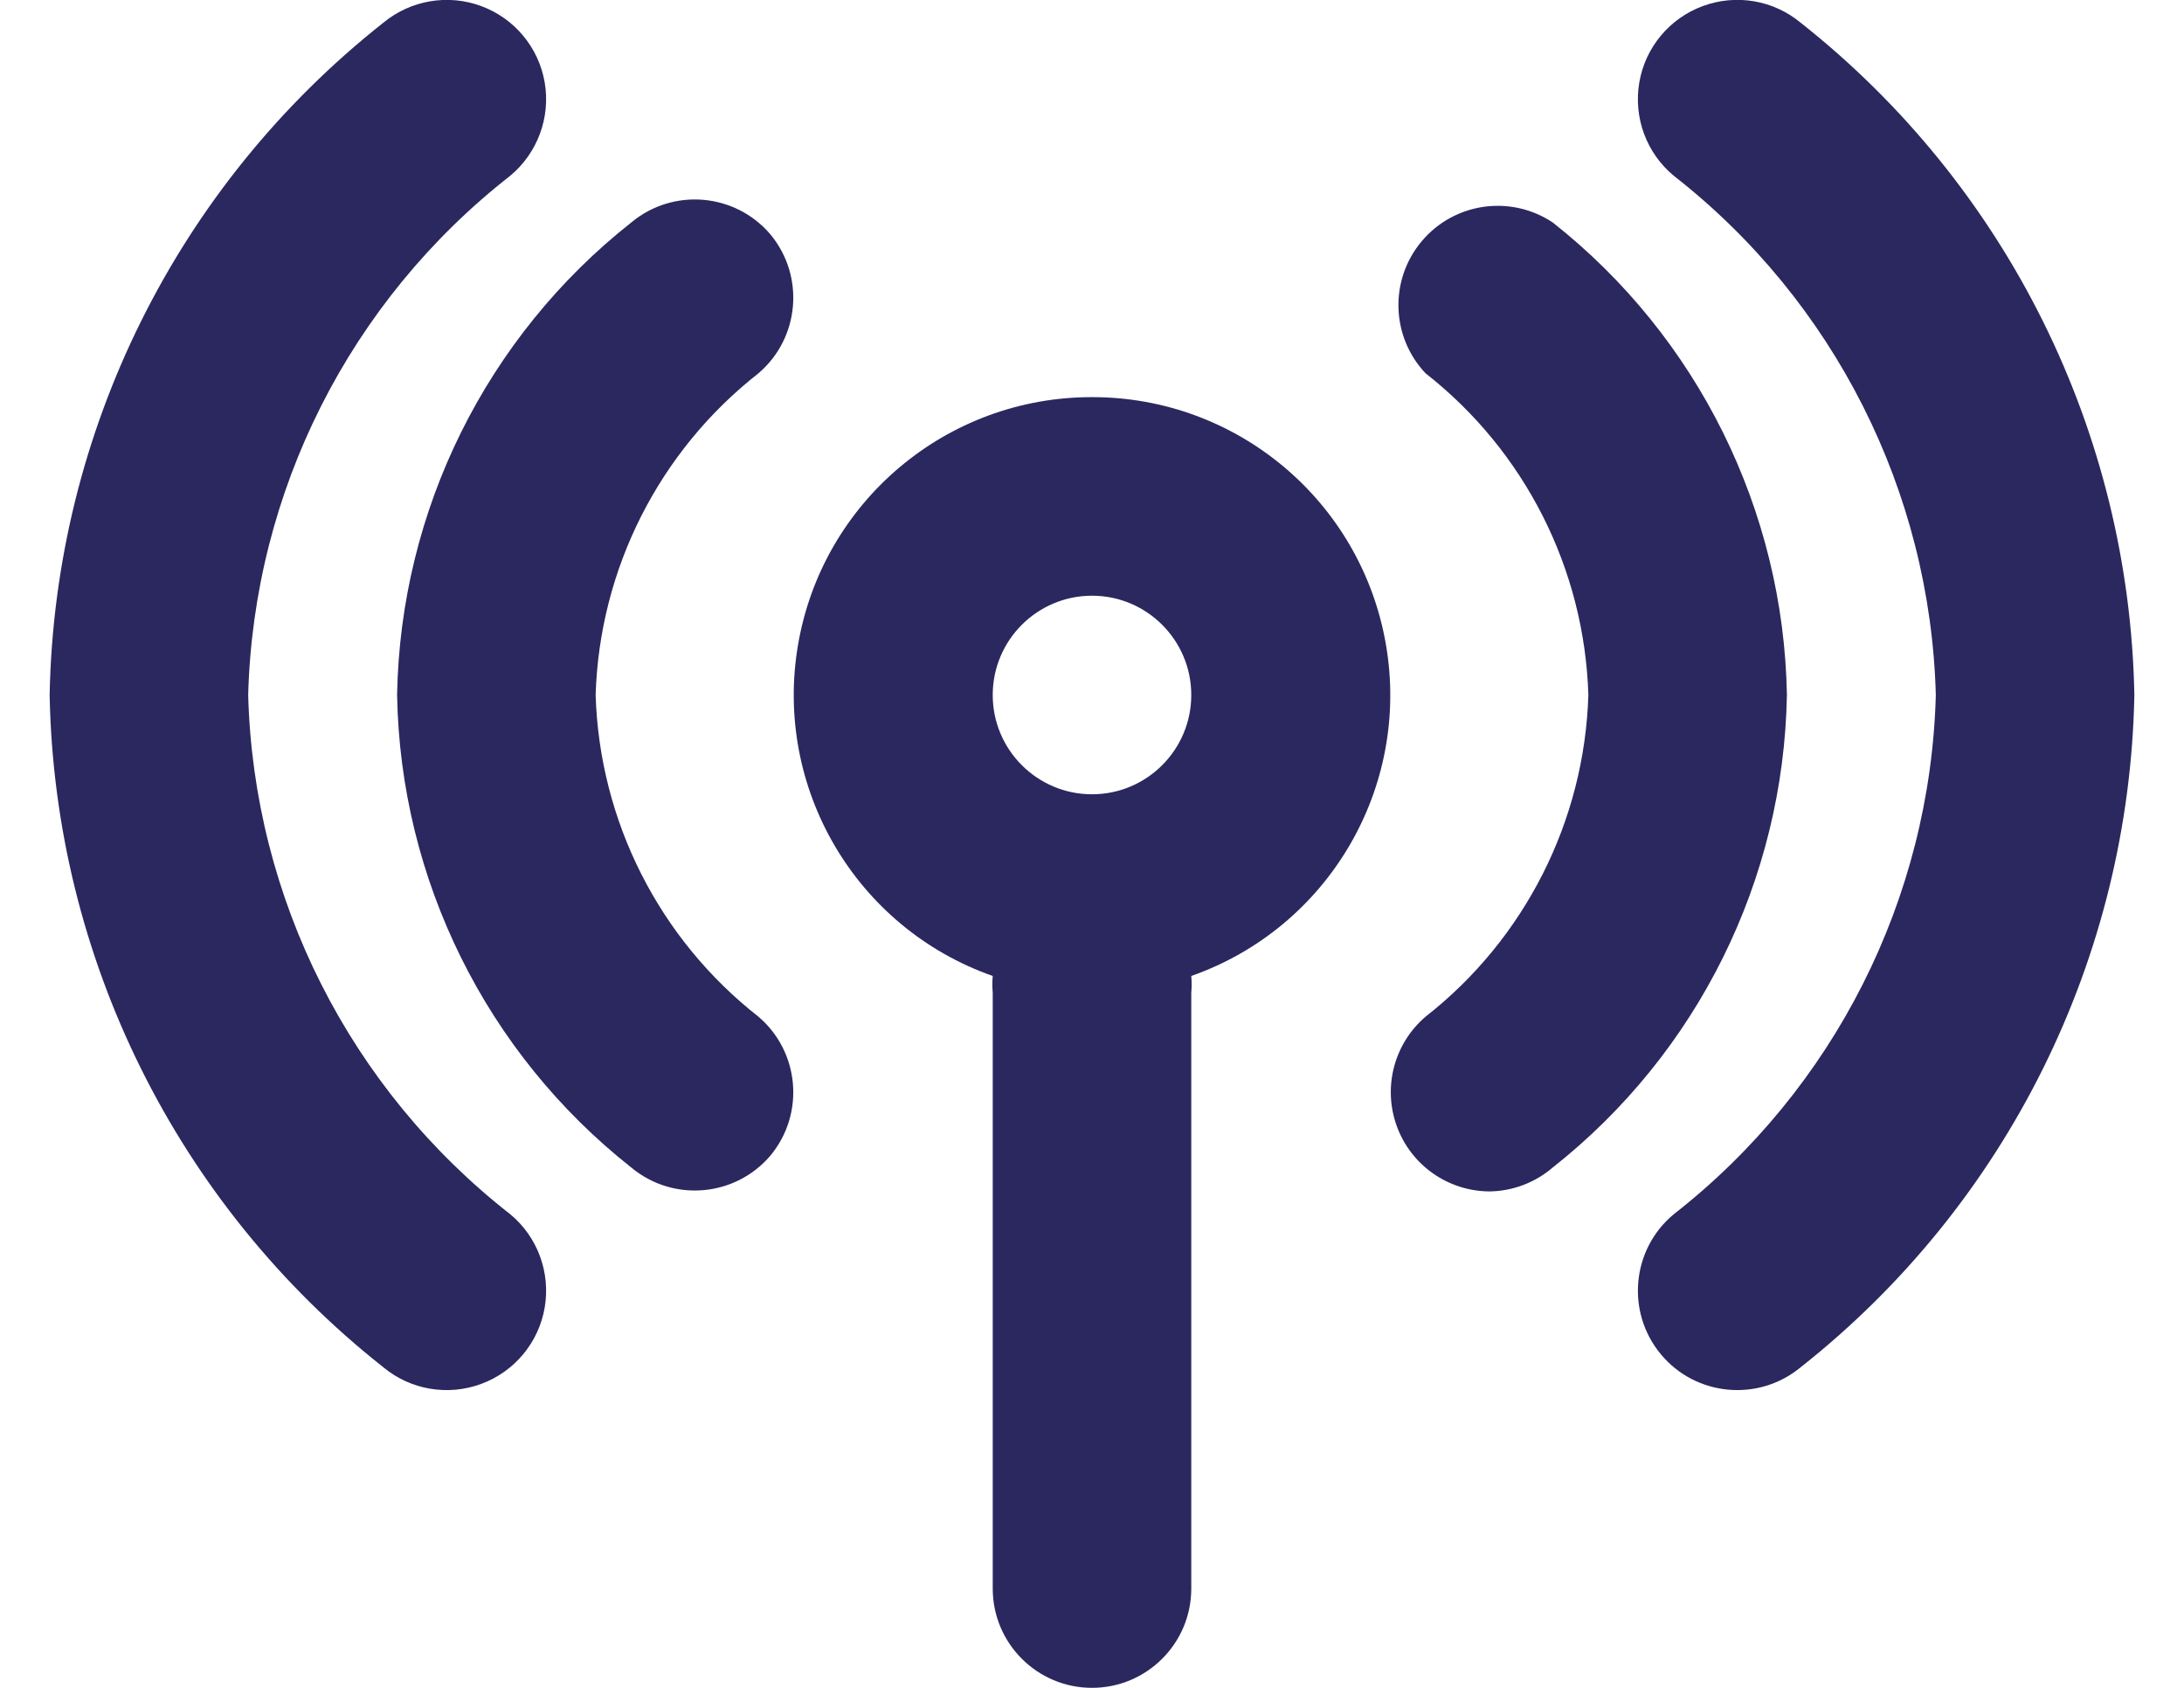 <svg height="17" viewBox="0 0 22 17" width="22" xmlns="http://www.w3.org/2000/svg"><g fill="none" transform="translate(-1 -4)"><path d="m0 0h24v24h-24z" fill="#fff" opacity="0"/><g fill="#2a285f"><path d="m12 8c-1.463-.002-2.714 1.051-2.961 2.493s.581 2.852 1.961 3.337c-.005.057-.005.113 0 .17v6c0 .552.448 1 1 1s1-.448 1-1v-6c.005-.057.005-.113 0-.17 1.38-.485 2.209-1.895 1.961-3.337s-1.498-2.495-2.961-2.493zm0 4c-.552 0-1-.448-1-1s.448-1 1-1 1 .448 1 1-.448 1-1 1z"/><path d="m3.5 11c.055-2.05 1.024-3.968 2.64-5.23.275-.229.407-.587.347-.939s-.304-.646-.64-.77-.712-.059-.987.169c-2.077 1.64-3.31 4.124-3.36 6.77.05 2.646 1.283 5.13 3.36 6.77.275.229.651.293.987.169.336-.124.58-.417.64-.77.06-.353-.072-.711-.347-.939-1.616-1.262-2.585-3.18-2.64-5.23z"/><path d="m16.64 6.24c-.424-.281-.991-.2-1.318.189-.328.389-.311.962.038 1.331 1.0.783 1.601 1.97 1.64 3.24-.039 1.27-.64 2.457-1.64 3.24-.317.271-.432.71-.29 1.102.142.392.513.654.93.658.235-.002.461-.087.64-.24 1.461-1.152 2.327-2.9 2.36-4.76-.033-1.86-.899-3.608-2.36-4.76z"/><path d="m8.76 6.36c-.355-.416-.979-.47-1.4-.12-1.461 1.152-2.327 2.9-2.36 4.76.033 1.86.899 3.608 2.36 4.76.421.35 1.045.296 1.4-.12.35-.421.296-1.045-.12-1.4-1-.783-1.601-1.97-1.64-3.24.039-1.27.64-2.457 1.64-3.24.416-.355.47-.979.12-1.4z"/><path d="m19.14 4.23c-.275-.229-.651-.293-.987-.169-.336.124-.58.417-.64.77s.072.711.347.939c1.616 1.262 2.585 3.18 2.64 5.23-.055 2.05-1.024 3.968-2.64 5.23-.425.353-.483.985-.13 1.41s.985.483 1.41.13c2.077-1.64 3.31-4.124 3.36-6.77-.05-2.646-1.283-5.13-3.36-6.77z"/></g></g></svg>